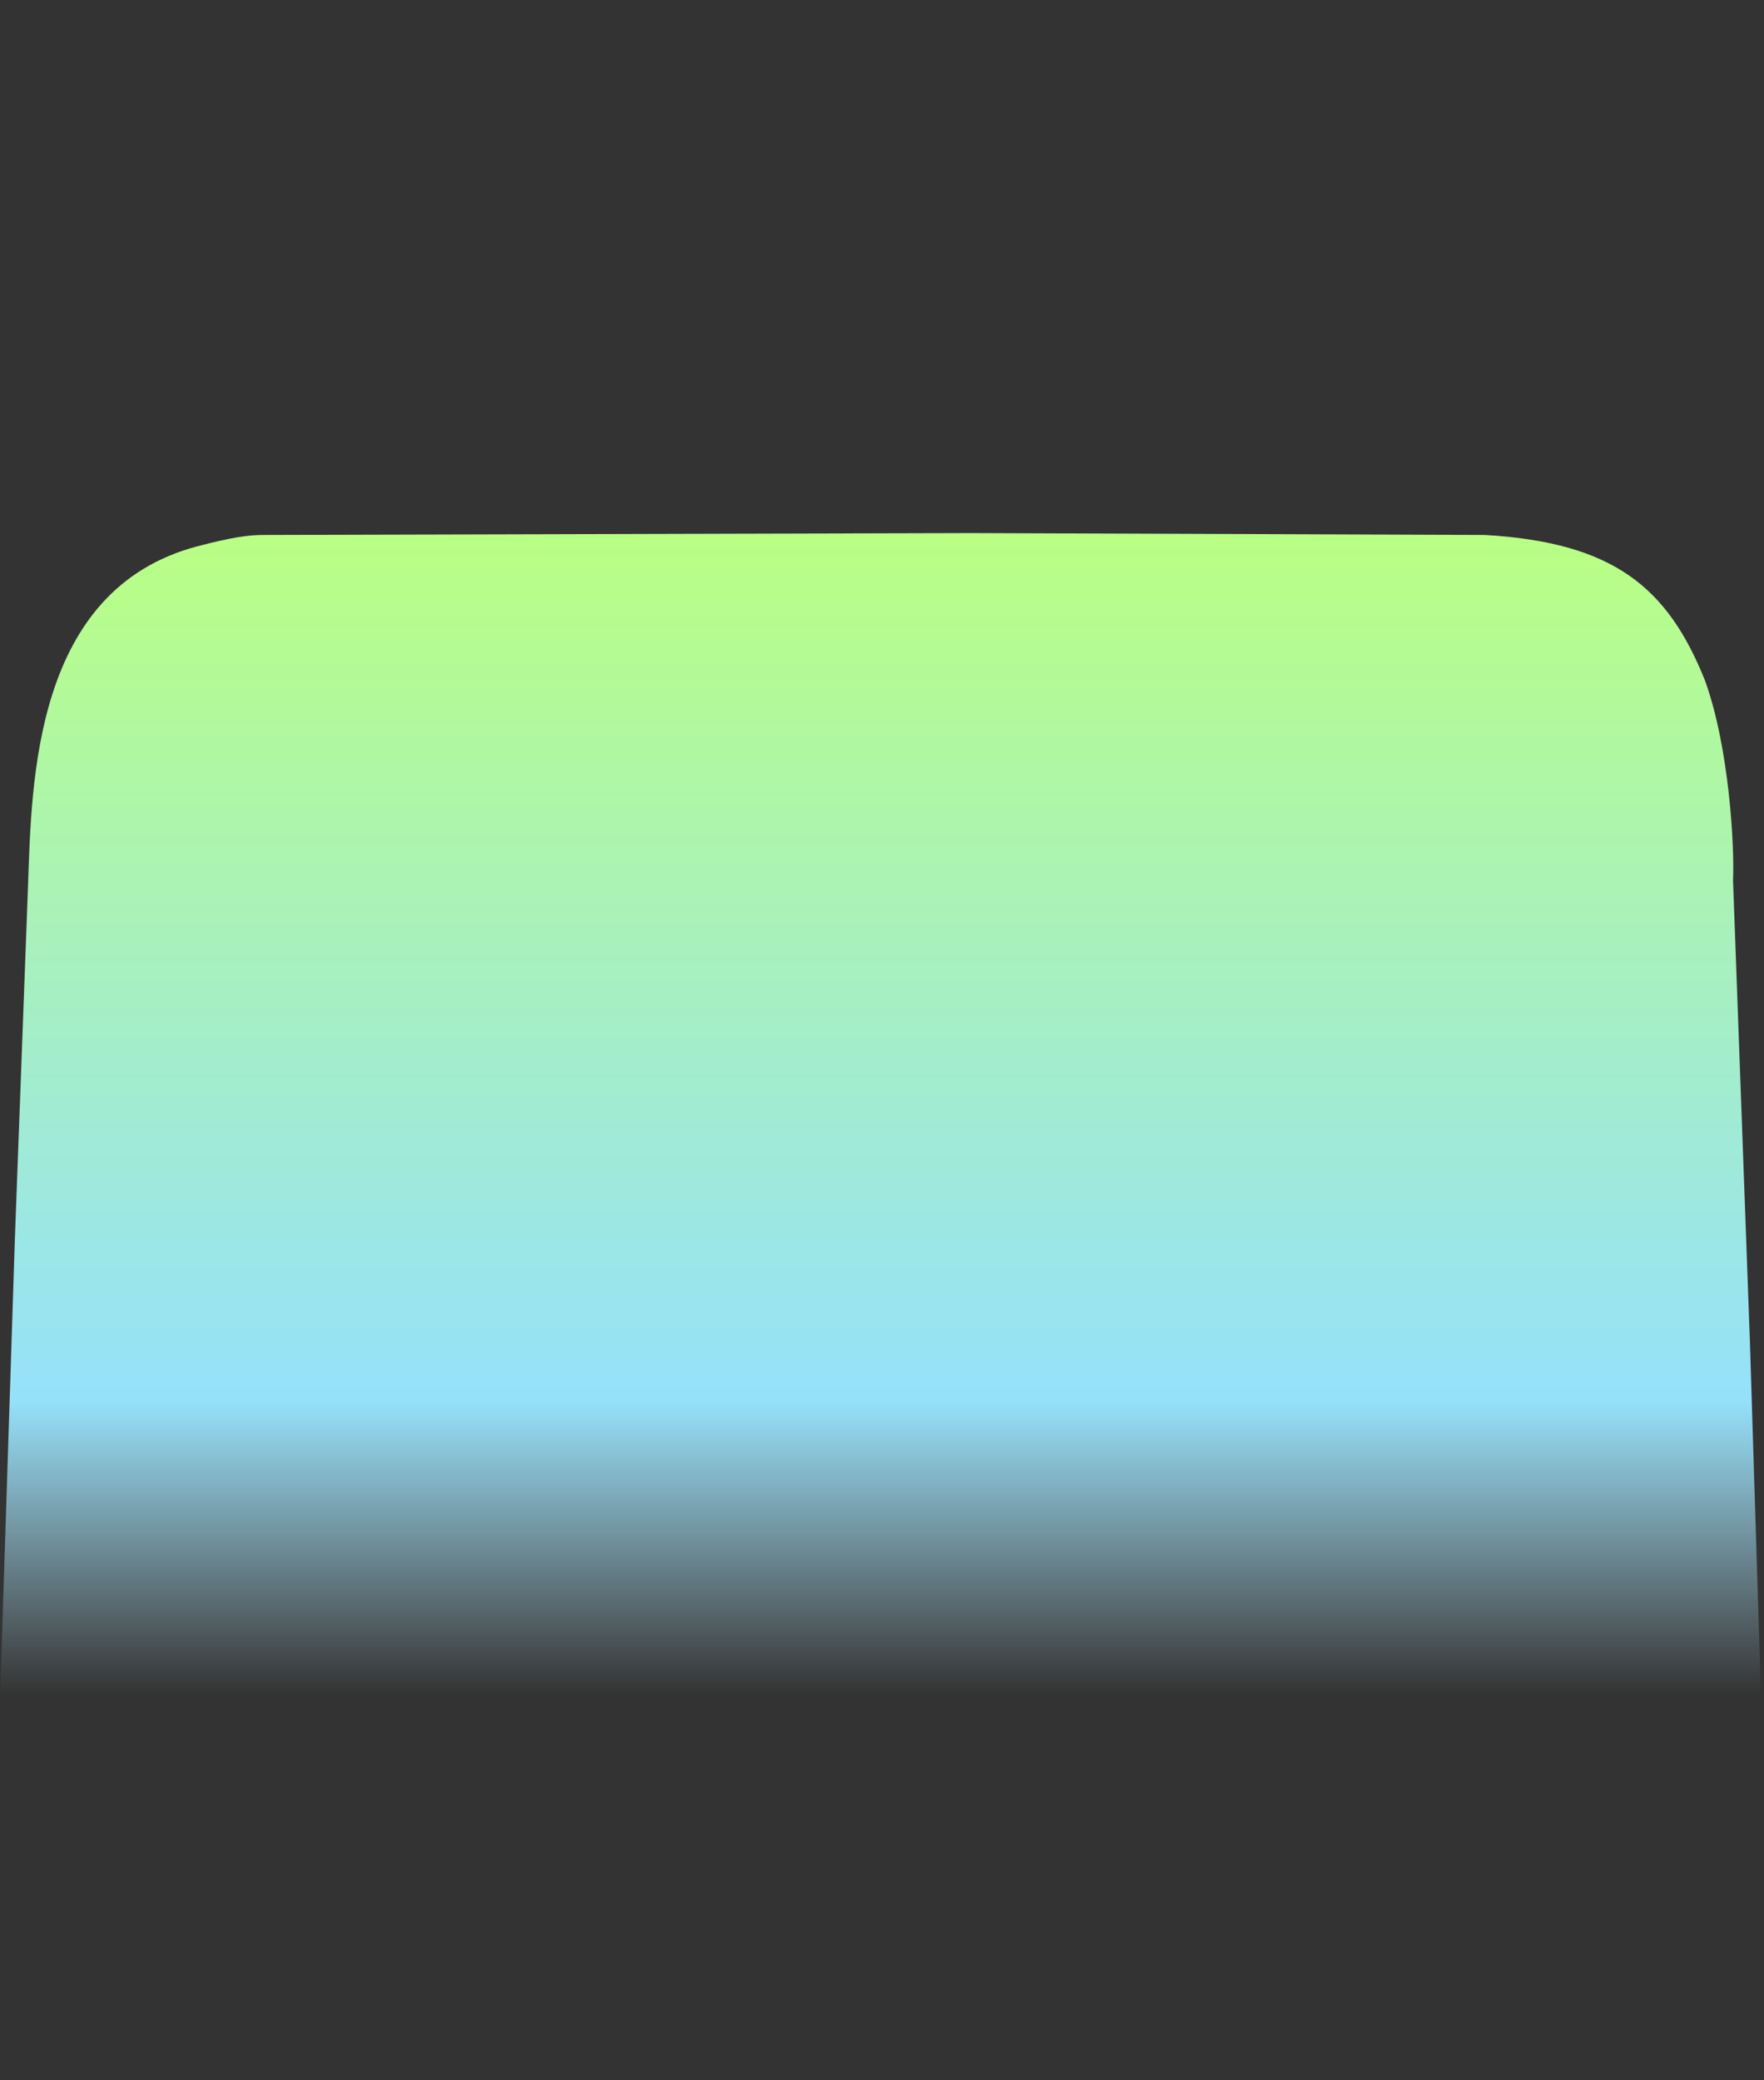 <svg width="407" height="480" viewBox="0 0 407 480" fill="none" xmlns="http://www.w3.org/2000/svg">
<rect x="0" y="0" width="407" height="480" fill="#333333" stroke="none"/>
<g clip-path="url(#clip0_6022_633)">
<path d="M0 391.869H406.319L403.734 309.14L399.856 203.144C400.201 195.215 398.994 172.551 393.393 157.039C384.775 135.496 372.28 125.154 342.549 123.431L224.057 123C171.059 123.144 64.201 123.431 60.754 123.431C57.306 123.431 53.429 123.997 45.673 126.016C7.755 135.926 7.324 180.307 6.463 204.436L3.447 285.442L0 391.869Z" fill="url(#paint0_linear_6022_633)" style="mix-blend-mode:color"/>
</g>
<defs>
<linearGradient id="paint0_linear_6022_633" x1="203.16" y1="122.569" x2="203.16" y2="393.592" gradientUnits="userSpaceOnUse">
<stop stop-color="#B9FF83"/>
<stop offset="0.74" stop-color="#95E1FB"/>
<stop offset="0.99" stop-color="#B8E9FA" stop-opacity="0"/>
</linearGradient>
<clipPath id="clip0_6022_633">
<rect width="406.75" height="480" fill="white"/>
</clipPath>
</defs>
</svg>
